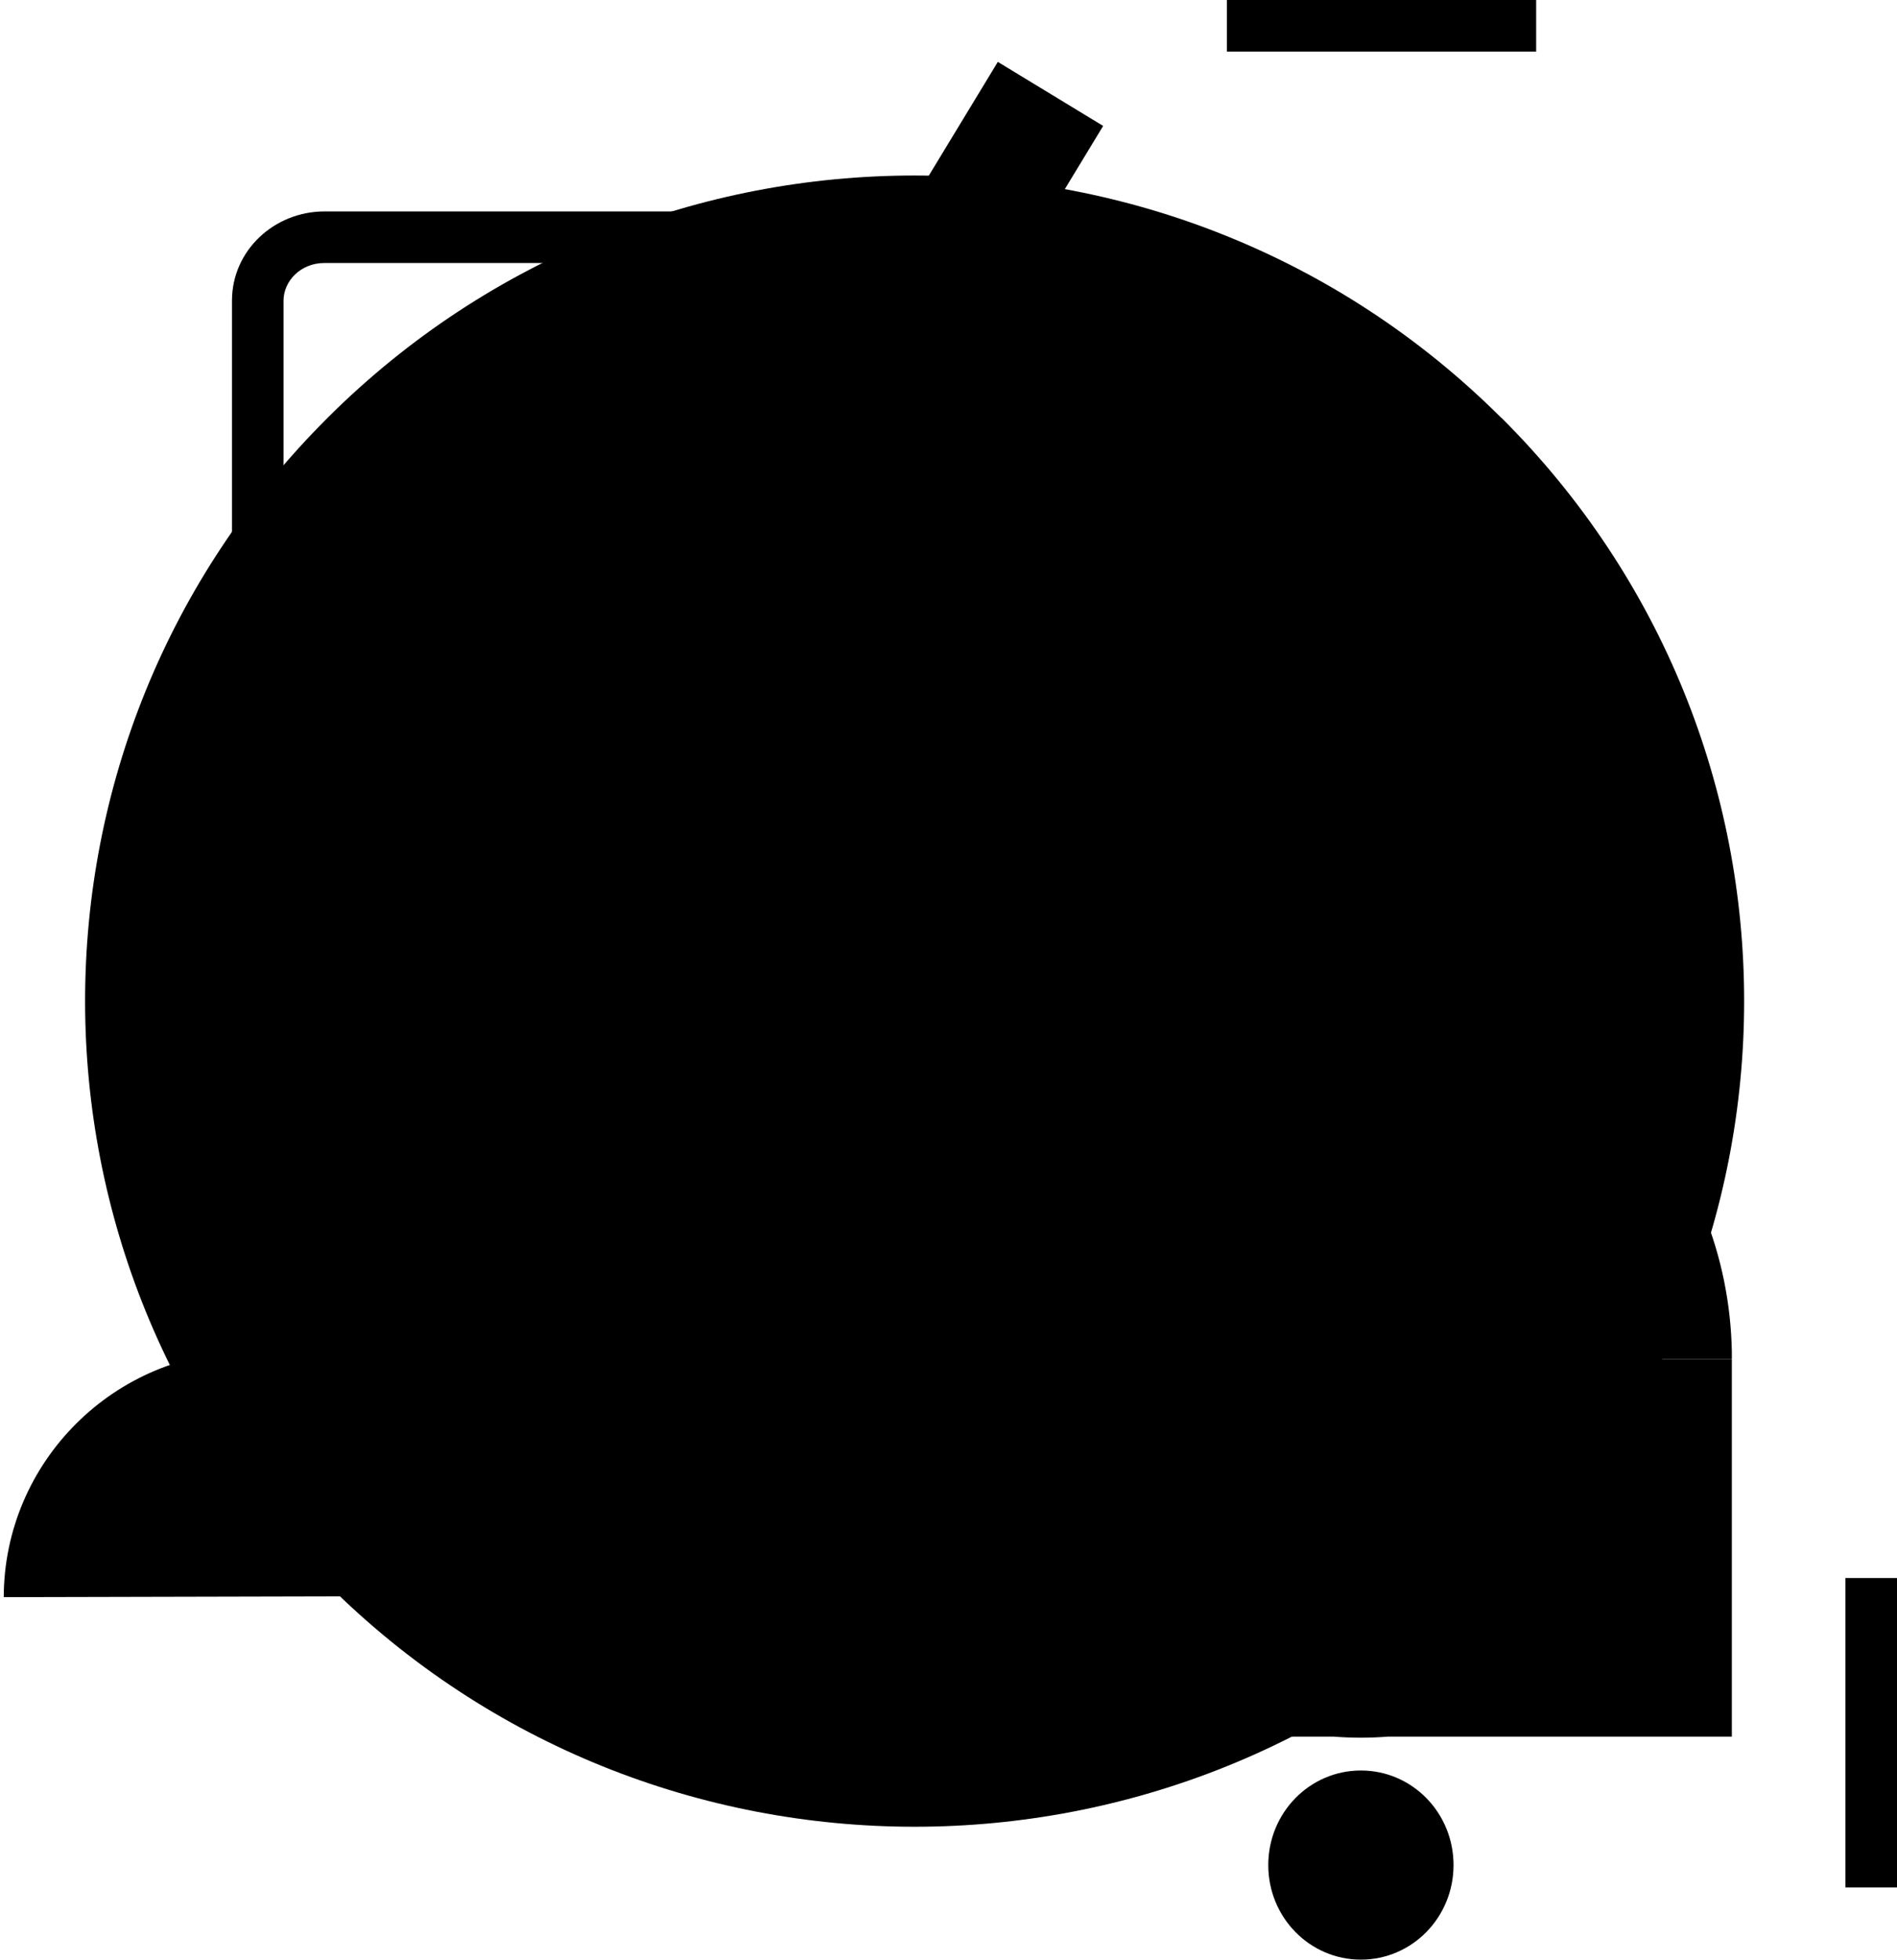 <svg fill="hsl(328.89 0% 100%)" width="184" height="190" viewBox="0 0 184 190" xmlns="http://www.w3.org/2000/svg"><path fill-rule="evenodd" d="M179 183v-30h5v30h-5ZM149 5h-30V0h30v5Z" clip-rule="evenodd" opacity=".6"></path><path d="m145.599 40.494-.039-.039c-31.407-31.25-82.323-31.25-113.73 0l-.038.04c-31.387 31.25-31.387 81.894.02 113.144l.038.039c31.407 31.251 82.323 31.251 113.729 0l.039-.039c31.407-31.25 31.407-81.894 0-113.145h-.019Z" opacity=".2"></path><path d="M.363 154.856c.032-13.117 10.732-23.792 23.88-23.824 13.148-.032 23.784 10.58 23.768 23.713" opacity=".4"></path><g><path d="M132.001 171.661c4.969 0 8.985 4.098 8.985 9.17 0 5.071-4.016 9.169-8.985 9.169-4.97 0-8.985-4.098-8.985-9.169 0-5.072 4.015-9.17 8.985-9.17ZM131.424 95c-9.025.142-18.01 3.712-24.908 10.731-6.858 7.019-10.357 16.148-10.516 25.317v37.327h33.316c1.789.142 3.559.142 5.348 0h33.316v-36.596h-36.556V95Z"></path><path d="M131.424 95v36.779h36.556v-.751c-.178-9.169-3.657-18.298-10.515-25.297-7.176-7.303-16.639-10.873-26.041-10.731Z" opacity=".4"></path></g><path fill-rule="evenodd" d="M22.5 29.16c0-4.898 4.13-8.66 8.968-8.66h50.064c4.838 0 8.968 3.762 8.968 8.66v47.68c0 4.898-4.13 8.66-8.968 8.66H31.468c-4.838 0-8.968-3.762-8.968-8.66V29.16Zm8.968-3.66c-2.31 0-3.968 1.75-3.968 3.66v47.68c0 1.91 1.659 3.66 3.968 3.66h50.064c2.31 0 3.968-1.75 3.968-3.66V29.16c0-1.91-1.659-3.66-3.968-3.66H31.468Z" clip-rule="evenodd" opacity=".6"></path><path d="M59.465 73.921 41.867 46.297l10.09-6.415 12.419 19.514L96.784 6l10.217 6.21-37.382 61.6-10.154.111Z"></path></svg>